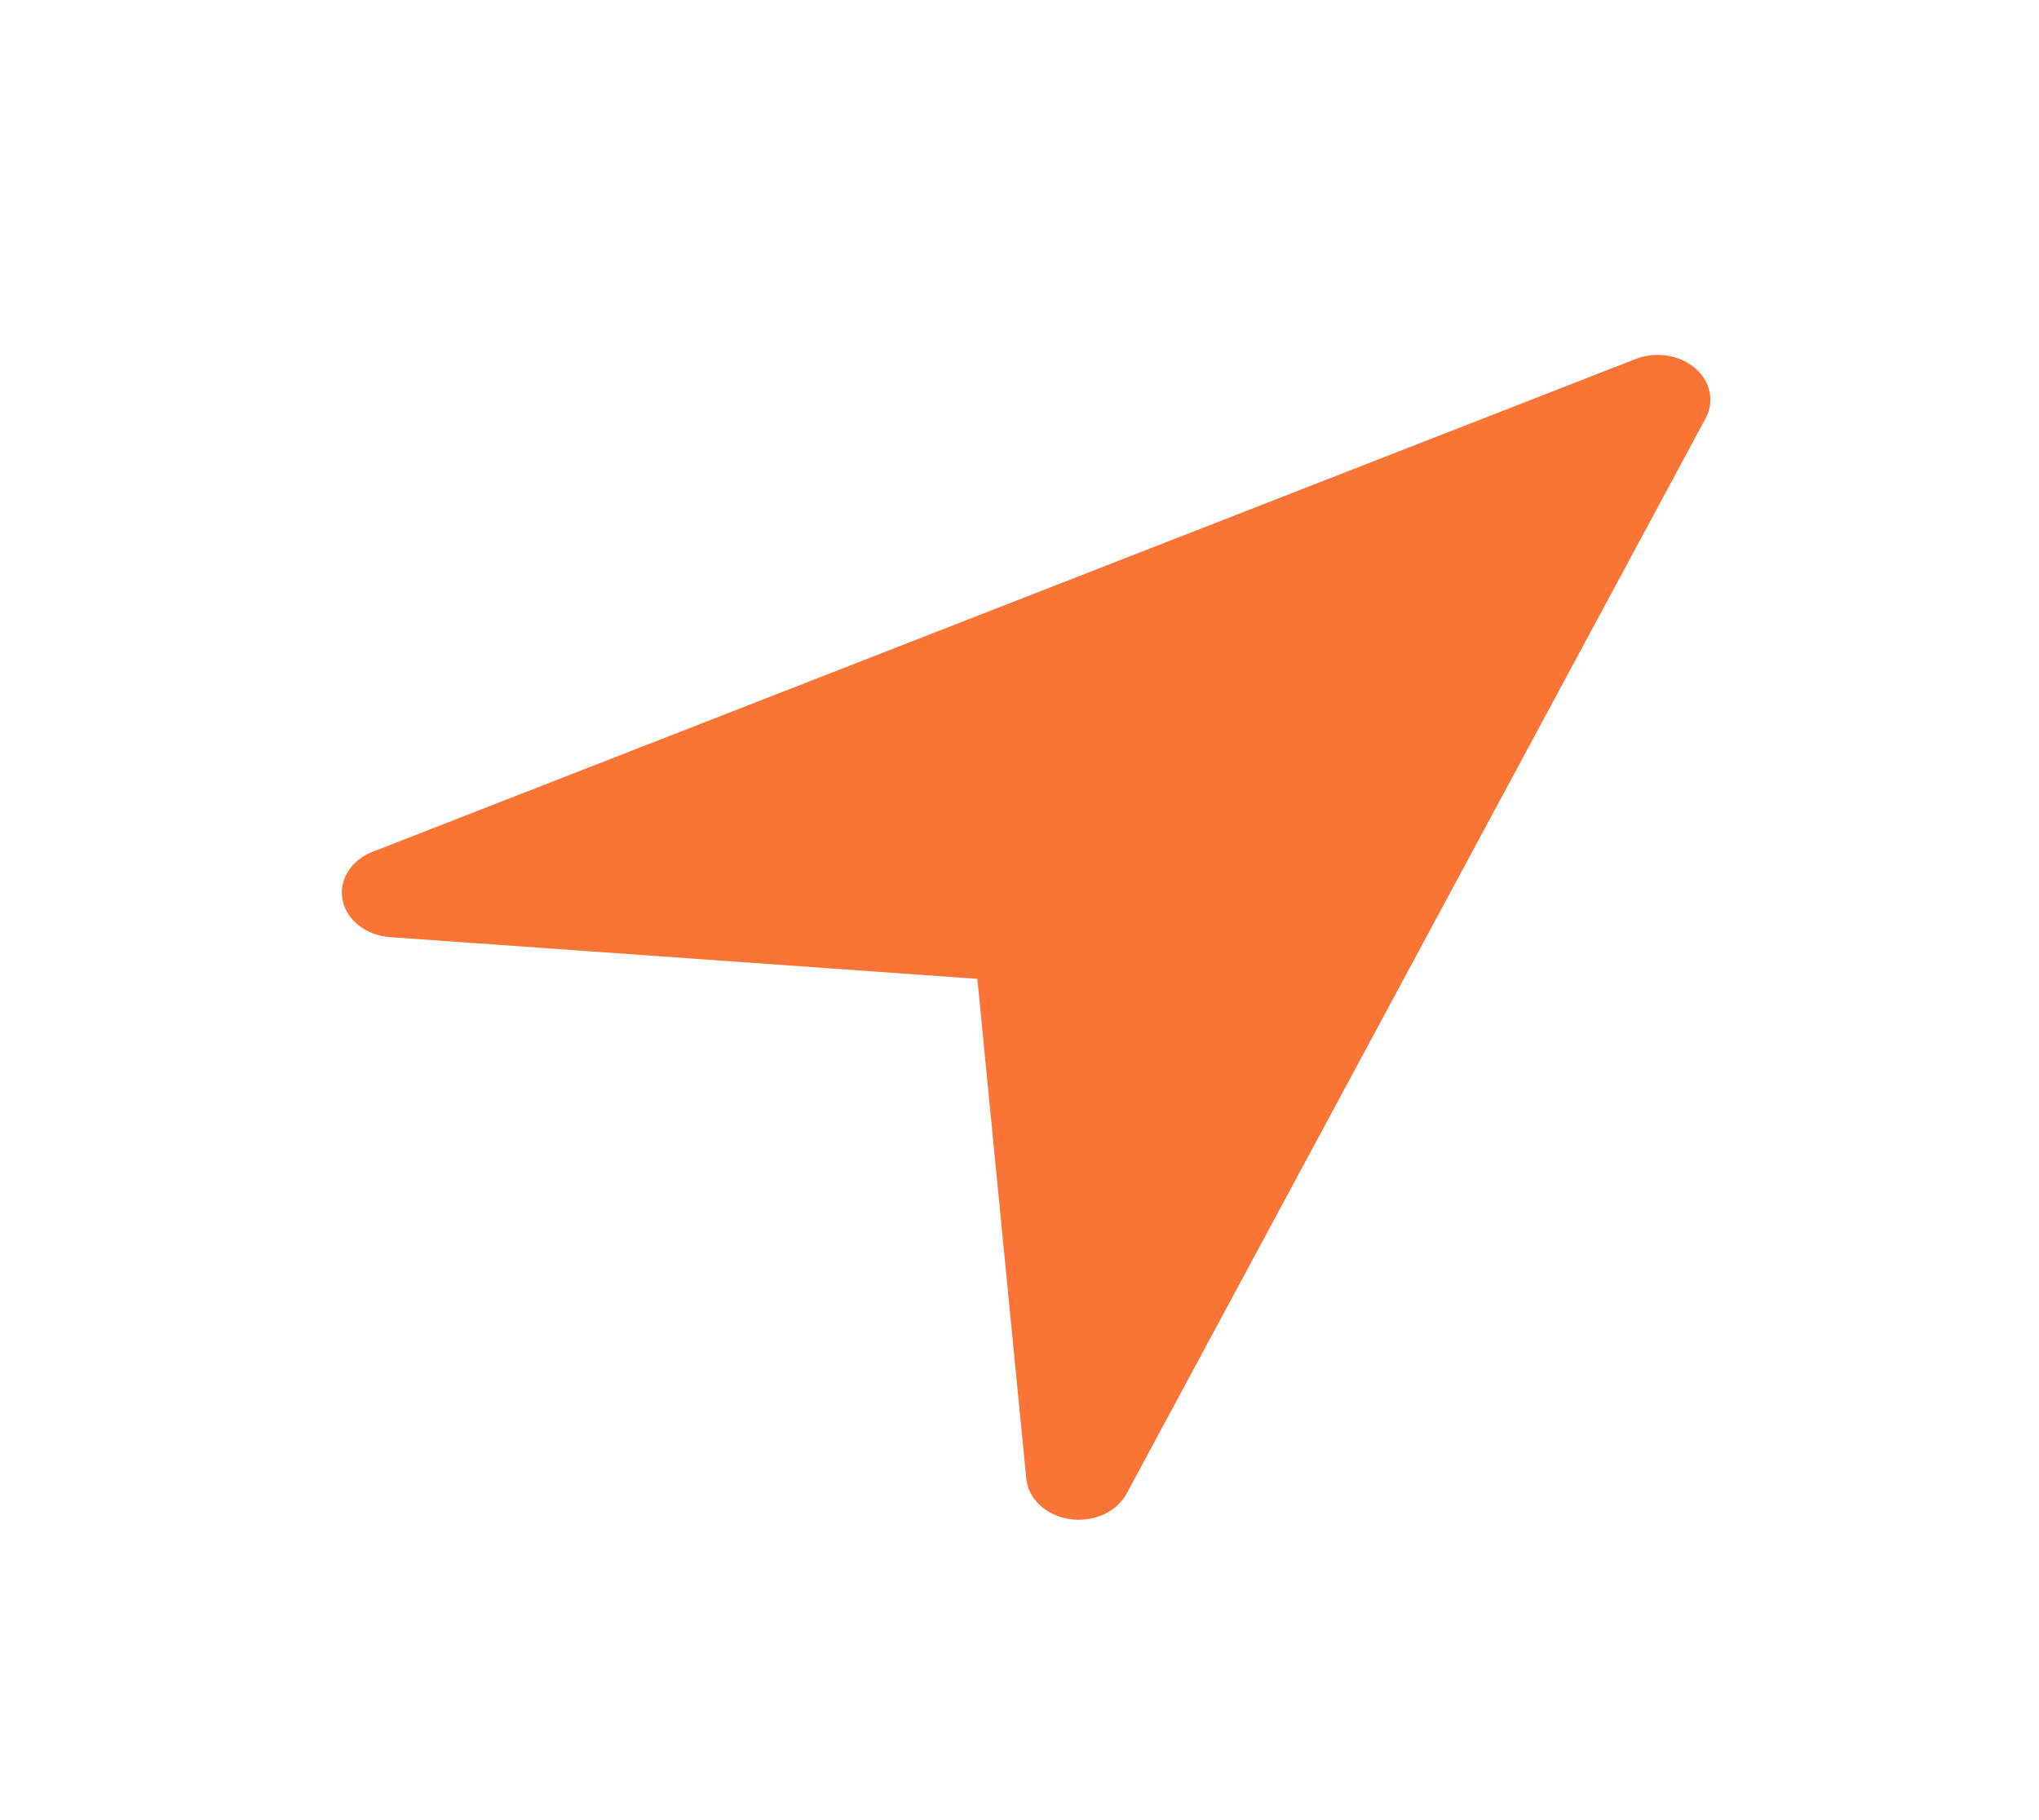 <svg width="28" height="25" viewBox="0 0 28 25" fill="none" xmlns="http://www.w3.org/2000/svg">
<g filter="url(#filter0_d_1_252)">
<path d="M23.422 1.746L15.471 16.515C15.404 16.639 15.291 16.741 15.15 16.804C15.009 16.867 14.846 16.889 14.689 16.865C14.532 16.842 14.388 16.775 14.28 16.674C14.172 16.574 14.107 16.446 14.093 16.31L13.421 9.445L5.357 8.872C5.198 8.861 5.047 8.805 4.929 8.713C4.811 8.622 4.732 8.499 4.705 8.365C4.677 8.231 4.703 8.093 4.777 7.973C4.851 7.852 4.97 7.756 5.116 7.7L22.463 0.93C22.597 0.878 22.747 0.862 22.892 0.884C23.038 0.906 23.171 0.966 23.276 1.055C23.38 1.144 23.45 1.257 23.476 1.381C23.502 1.505 23.483 1.632 23.422 1.746L23.422 1.746Z" fill="#FA7436"/>
</g>
<defs>
<filter id="filter0_d_1_252" x="0.694" y="0.875" width="26.794" height="24" filterUnits="userSpaceOnUse" color-interpolation-filters="sRGB">
<feFlood flood-opacity="0" result="BackgroundImageFix"/>
<feColorMatrix in="SourceAlpha" type="matrix" values="0 0 0 0 0 0 0 0 0 0 0 0 0 0 0 0 0 0 127 0" result="hardAlpha"/>
<feOffset dy="4"/>
<feGaussianBlur stdDeviation="2"/>
<feComposite in2="hardAlpha" operator="out"/>
<feColorMatrix type="matrix" values="0 0 0 0 0 0 0 0 0 0 0 0 0 0 0 0 0 0 0.25 0"/>
<feBlend mode="normal" in2="BackgroundImageFix" result="effect1_dropShadow_1_252"/>
<feBlend mode="normal" in="SourceGraphic" in2="effect1_dropShadow_1_252" result="shape"/>
</filter>
</defs>
</svg>

